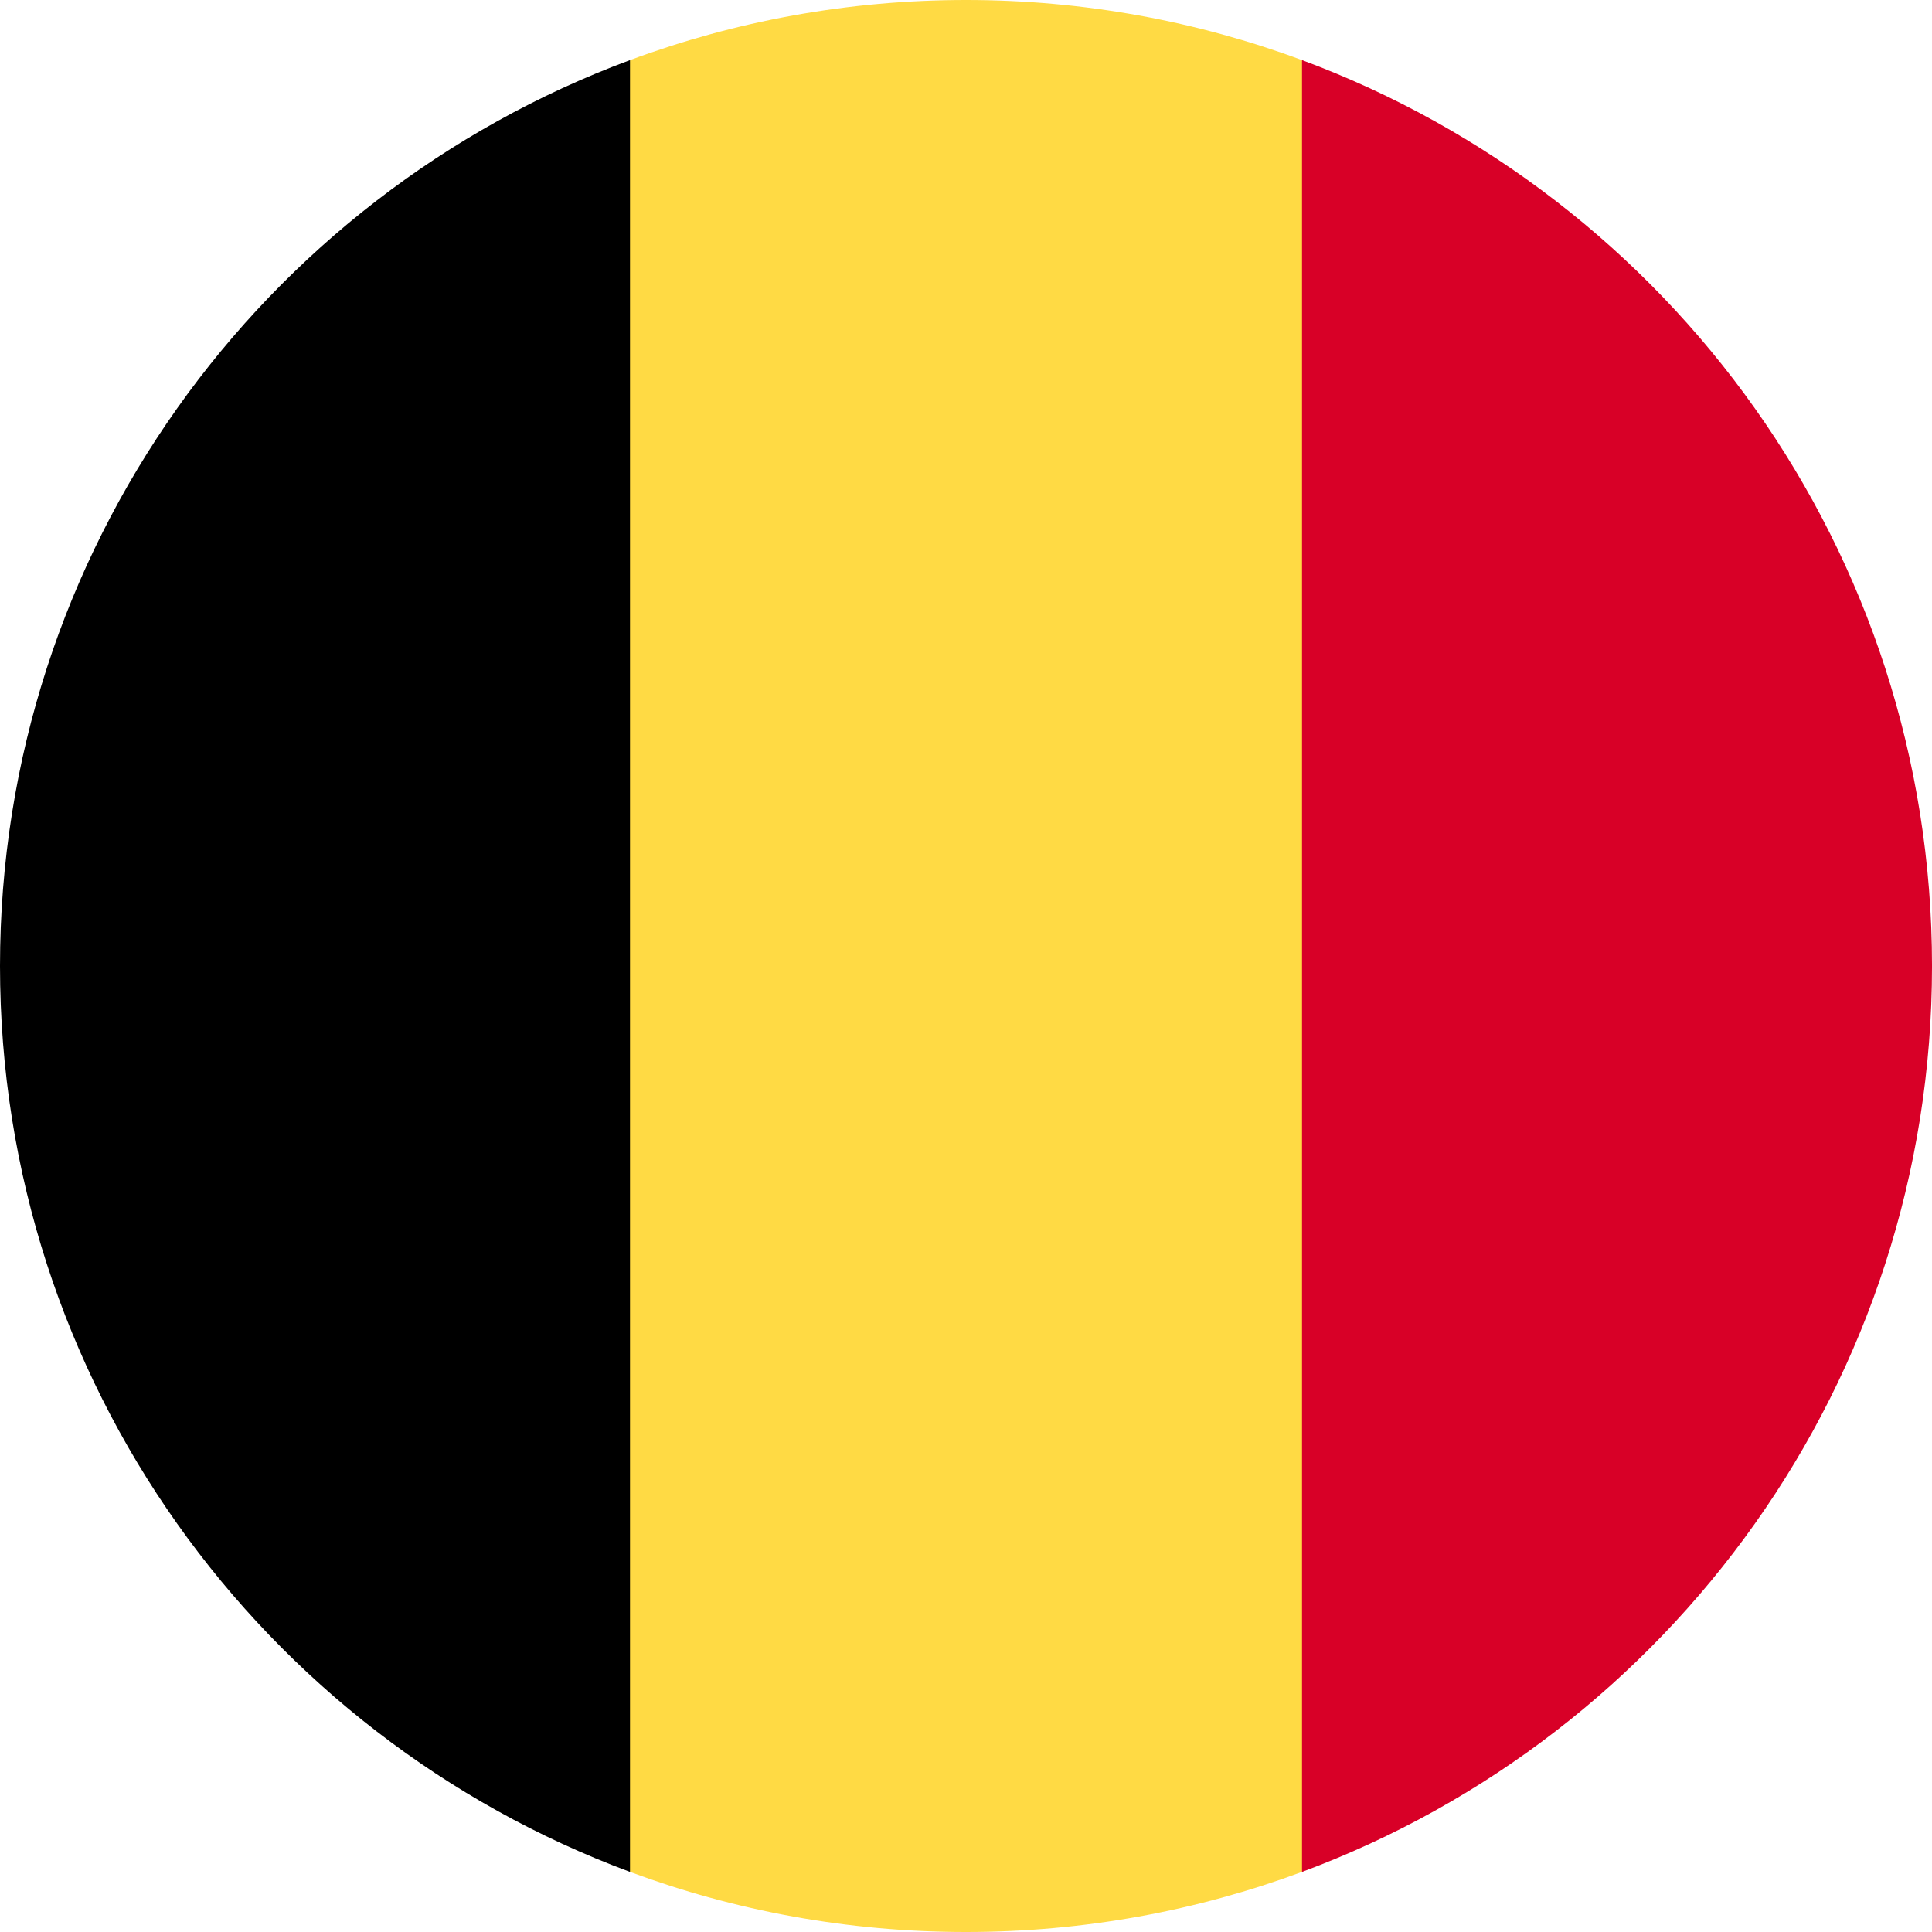 <svg width="512" height="512" viewBox="0 0 512 512" fill="none" xmlns="http://www.w3.org/2000/svg">
<g clip-path="url(#clip0_3127_391)">
<path d="M345.042 15.923C317.309 5.633 287.313 0 255.999 0C224.685 0 194.689 5.633 166.956 15.923L144.695 256L166.956 496.077C194.689 506.368 224.685 512 255.999 512C287.313 512 317.309 506.368 345.042 496.077L367.303 256L345.042 15.923Z" fill="#FFDA44"/>
<path d="M512.004 256C512.004 145.93 442.532 52.094 345.047 15.924V496.079C442.532 459.906 512.004 366.072 512.004 256V256Z" fill="#D80027"/>
<path d="M0 256C0 366.072 69.472 459.906 166.957 496.078V15.924C69.472 52.094 0 145.93 0 256V256Z" fill="black"/>
</g>
<defs>
<clipPath id="clip0_3127_391">
<rect width="512" height="512" fill="white"/>
</clipPath>
</defs>
</svg>
